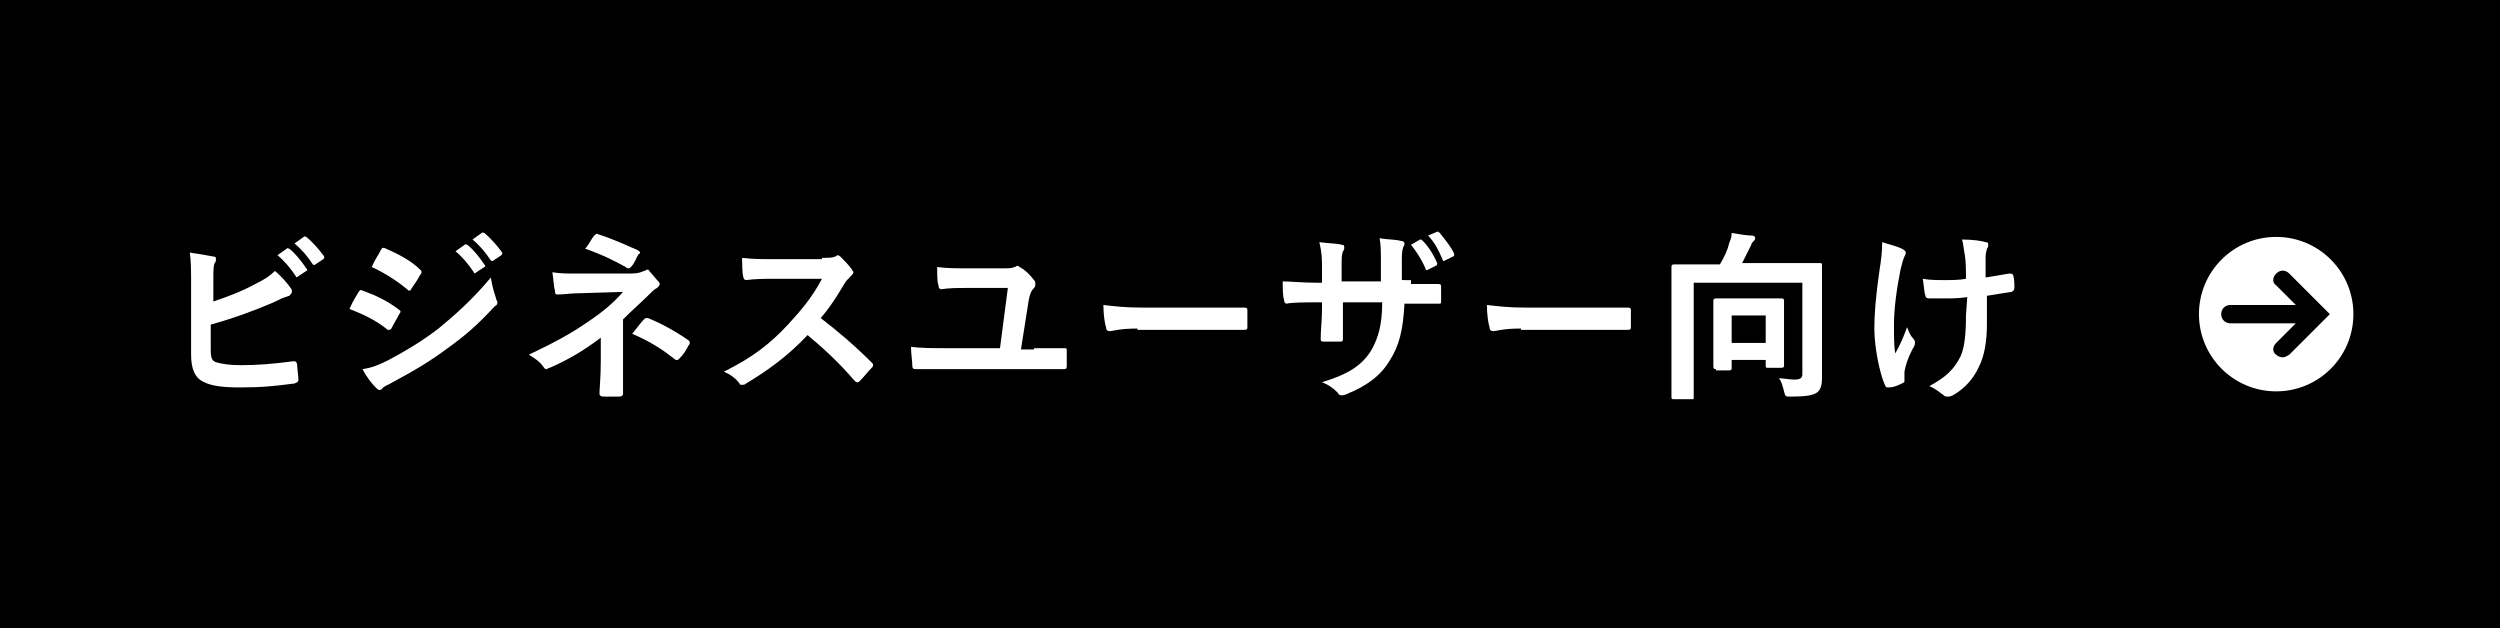 <?xml version="1.0" encoding="utf-8"?>
<!-- Generator: Adobe Illustrator 21.1.0, SVG Export Plug-In . SVG Version: 6.00 Build 0)  -->
<svg version="1.1" id="レイヤー_1" xmlns="http://www.w3.org/2000/svg" xmlns:xlink="http://www.w3.org/1999/xlink" x="0px"
	 y="0px" width="191px" height="48px" viewBox="0 0 191 48" style="enable-background:new 0 0 191 48;" xml:space="preserve">
<style type="text/css">
	.st0{fill:#FFFFFF;}
</style>
<g>
	<rect width="191" height="48"/>
</g>
<g>
	<g>
		<circle class="st0" cx="173.9" cy="24" r="5.9"/>
	</g>
	<g>
		<path d="M173.9,20.9c-0.3,0.3-0.3,0.7,0,0.9l1.5,1.5h-5c-0.4,0-0.7,0.3-0.7,0.7s0.3,0.7,0.7,0.7h5l-1.5,1.5
			c-0.3,0.3-0.3,0.7,0,0.9c0.1,0.1,0.3,0.2,0.5,0.2s0.3-0.1,0.5-0.2L178,24l-3.1-3.1C174.6,20.6,174.2,20.6,173.9,20.9z"/>
	</g>
</g>
<g>
	<path class="st0" d="M16.1,23.1c1.2-0.4,2.3-0.8,3.4-1.4c0.8-0.4,1.1-0.6,1.5-1c0.5,0.4,1,1,1.2,1.3c0.1,0.1,0.1,0.2,0.1,0.3
		c0,0.1-0.1,0.2-0.2,0.3c-0.4,0.1-0.8,0.3-1.2,0.5c-1.4,0.6-3,1.2-4.8,1.7v1.9c0,0.7,0.1,0.9,0.5,1c0.4,0.1,0.9,0.2,1.8,0.2
		c1.3,0,2.5-0.1,4-0.3c0.2,0,0.2,0,0.3,0.2c0,0.4,0.1,0.9,0.1,1.2c0,0.2-0.1,0.2-0.3,0.3c-1.6,0.2-2.4,0.3-4.2,0.3
		c-1.2,0-2.1-0.1-2.7-0.4c-0.7-0.3-1-1-1-2.1v-5.2c0-1.3,0-1.9-0.1-2.6c0.7,0.1,1.3,0.2,1.8,0.3c0.2,0,0.2,0.1,0.2,0.2
		c0,0.1,0,0.2-0.1,0.3c-0.1,0.2-0.1,0.6-0.1,1.3V23.1z M21.9,19c0.1-0.1,0.1,0,0.2,0c0.4,0.3,0.9,0.9,1.3,1.5c0.1,0.1,0.1,0.2,0,0.2
		l-0.6,0.4c-0.1,0.1-0.2,0.1-0.2,0c-0.4-0.6-0.9-1.2-1.4-1.6L21.9,19z M23.2,18.1c0.1-0.1,0.1,0,0.2,0c0.5,0.4,1,1,1.3,1.4
		c0.1,0.1,0.1,0.2,0,0.3l-0.6,0.4c-0.1,0.1-0.2,0-0.2,0c-0.4-0.6-0.8-1.1-1.4-1.6L23.2,18.1z"/>
	<path class="st0" d="M27.4,22.3c0.1-0.1,0.1-0.2,0.3-0.1c1.1,0.4,1.9,0.8,2.7,1.4c0.1,0.1,0.2,0.1,0.2,0.2c0,0,0,0.1-0.1,0.2
		c-0.2,0.4-0.4,0.7-0.6,1.1c-0.1,0.1-0.1,0.1-0.2,0.1s-0.1,0-0.2-0.1c-0.9-0.7-1.8-1.1-2.8-1.5C27,22.9,27.3,22.5,27.4,22.3z
		 M29.7,27.5c1.3-0.7,2.5-1.4,3.8-2.4c1.1-0.9,2.6-2.2,4-3.9c0.1,0.6,0.2,1,0.4,1.6c0,0.1,0.1,0.2,0.1,0.3c0,0.1,0,0.2-0.2,0.3
		c-1.3,1.4-2.2,2.2-3.6,3.2c-1.2,0.9-2.5,1.7-4.2,2.6c-0.3,0.2-0.7,0.3-0.8,0.5c-0.1,0.1-0.2,0.1-0.2,0.1c-0.1,0-0.2-0.1-0.3-0.2
		c-0.3-0.3-0.7-0.8-1-1.4C28.4,28.1,28.9,27.9,29.7,27.5z M29.1,19.1c0.1-0.2,0.2-0.2,0.4-0.1c0.9,0.4,1.9,0.9,2.6,1.6
		c0.1,0.1,0.1,0.1,0.1,0.2c0,0.1,0,0.1-0.1,0.2c-0.2,0.4-0.5,0.8-0.7,1.1c0,0.1-0.1,0.1-0.1,0.1c-0.1,0-0.1,0-0.2-0.1
		c-0.7-0.6-1.8-1.3-2.7-1.7C28.6,19.9,28.9,19.5,29.1,19.1z M35.5,18.7c0.1-0.1,0.1,0,0.2,0c0.4,0.3,0.9,0.9,1.3,1.5
		c0.1,0.1,0.1,0.2,0,0.2l-0.6,0.4c-0.1,0.1-0.2,0.1-0.2,0c-0.4-0.6-0.9-1.2-1.4-1.6L35.5,18.7z M36.8,17.8c0.1-0.1,0.1,0,0.2,0
		c0.5,0.4,1,1,1.3,1.4c0.1,0.1,0.1,0.2,0,0.3l-0.6,0.4c-0.1,0.1-0.2,0-0.2,0c-0.4-0.6-0.8-1.1-1.4-1.6L36.8,17.8z"/>
	<path class="st0" d="M47.6,27.6c0,1.2,0,2.2,0,2.5c0,0.1-0.1,0.2-0.3,0.2c-0.4,0-0.8,0-1.2,0c-0.2,0-0.3-0.1-0.3-0.2
		c0-0.4,0.1-1.3,0.1-2.5v-1.8c-1.2,0.9-2.3,1.6-3.9,2.3c-0.1,0-0.2,0.1-0.2,0.1c-0.1,0-0.2,0-0.3-0.2c-0.3-0.4-0.6-0.6-1.1-0.9
		c1.9-0.9,3.2-1.6,4.5-2.5c1.2-0.8,2-1.5,2.7-2.3l-3.2,0.1c-0.8,0-1.3,0.1-1.8,0.1c-0.2,0-0.2-0.1-0.2-0.3c-0.1-0.3-0.1-0.8-0.2-1.4
		c0.6,0.1,1.2,0.1,1.9,0.1l4.1,0c0.5,0,0.8-0.1,1-0.2c0.1,0,0.2-0.1,0.2-0.1c0.1,0,0.2,0,0.2,0.1c0.2,0.2,0.5,0.6,0.7,0.8
		c0.1,0.1,0.1,0.2,0.1,0.2c0,0.1-0.1,0.2-0.2,0.3c-0.2,0.1-0.3,0.2-0.4,0.3c-0.7,0.7-1.5,1.4-2.2,2.1V27.6z M45.4,18
		c0.1-0.1,0.2-0.2,0.3-0.1c1,0.3,2.3,0.9,3,1.2c0.1,0.1,0.2,0.1,0.2,0.2c0,0,0,0.1-0.1,0.1c-0.2,0.3-0.3,0.7-0.6,1
		c-0.1,0.1-0.1,0.1-0.2,0.1c0,0-0.1,0-0.2-0.1c-0.7-0.4-1.9-1-3.1-1.4C45,18.7,45.2,18.2,45.4,18z M49.2,24.4
		c0.1-0.1,0.1-0.1,0.3-0.1c1,0.4,2.1,1,3.1,1.7c0.1,0.1,0.1,0.1,0.1,0.2c0,0,0,0.1-0.1,0.2c-0.2,0.4-0.4,0.7-0.7,1
		c-0.1,0.1-0.1,0.1-0.2,0.1s-0.1,0-0.2-0.1c-0.9-0.7-1.8-1.3-3.2-1.9C48.7,25,49,24.6,49.2,24.4z"/>
	<path class="st0" d="M62.8,19.7c0.5,0,0.8,0,1-0.1c0.1,0,0.1-0.1,0.2-0.1c0.1,0,0.2,0.1,0.2,0.1c0.3,0.3,0.6,0.6,0.9,1
		c0,0.1,0.1,0.1,0.1,0.2c0,0.1-0.1,0.2-0.2,0.3c-0.2,0.2-0.4,0.4-0.5,0.6c-0.6,1-1.1,1.8-1.8,2.6c1.3,1,2.6,2.1,3.9,3.4
		c0.1,0.1,0.1,0.1,0.1,0.2c0,0.1,0,0.1-0.1,0.2c-0.3,0.3-0.6,0.7-0.9,1c-0.1,0.1-0.1,0.1-0.2,0.1c-0.1,0-0.1,0-0.2-0.1
		c-1.2-1.4-2.4-2.5-3.6-3.5c-1.6,1.7-3.2,2.8-4.7,3.7c-0.1,0.1-0.2,0.1-0.3,0.1c-0.1,0-0.2,0-0.2-0.1c-0.3-0.4-0.7-0.7-1.2-0.9
		c2.2-1.1,3.5-2.1,4.9-3.6c1-1.1,1.8-2,2.6-3.5l-3.6,0c-0.7,0-1.5,0-2.2,0.1c-0.1,0-0.2-0.1-0.2-0.2c-0.1-0.3-0.1-1-0.1-1.5
		c0.8,0.1,1.5,0.1,2.4,0.1H62.8z"/>
	<path class="st0" d="M79,26.6c0.7,0,1.5,0,2.2,0c0.3,0,0.3,0,0.3,0.2c0,0.4,0,0.7,0,1.1c0,0.2,0,0.3-0.2,0.3c-0.8,0-1.7,0-2.5,0
		h-6.6c-1,0-1.7,0-2.2,0c-0.2,0-0.3,0-0.3-0.3c0-0.3-0.1-0.9-0.1-1.4c0.8,0.1,1.7,0.1,2.5,0.1h4.3L77,22h-3.1c-0.7,0-1.4,0-2,0.1
		c-0.1,0-0.2-0.1-0.2-0.3c-0.1-0.2-0.1-0.8-0.1-1.4c0.7,0.1,1.5,0.1,2.4,0.1h2.5c0.6,0,0.8,0,1-0.1c0.1,0,0.2-0.1,0.2-0.1
		s0.1,0,0.2,0.1c0.4,0.2,0.8,0.6,1.1,1c0.1,0.1,0.1,0.2,0.1,0.3c0,0.1,0,0.2-0.1,0.3c-0.2,0.2-0.3,0.4-0.4,0.9l-0.6,3.8H79z"/>
	<path class="st0" d="M86.9,25.1c-1.4,0-1.9,0.2-2.1,0.2c-0.2,0-0.3-0.1-0.3-0.3c-0.1-0.3-0.2-1-0.2-1.7c0.9,0.1,1.6,0.2,3,0.2h4.5
		c1.1,0,2.1,0,3.2,0c0.2,0,0.3,0,0.3,0.2c0,0.4,0,0.9,0,1.3c0,0.2-0.1,0.2-0.3,0.2c-1.1,0-2.1,0-3.1,0H86.9z"/>
	<path class="st0" d="M107.8,21.7c0.7,0,1.5,0,2.1,0c0.2,0,0.2,0.1,0.2,0.2c0,0.3,0,0.8,0,1.1c0,0.2,0,0.2-0.2,0.2c-0.5,0-1.3,0-2,0
		h-0.6c-0.1,2-0.4,3.2-1.1,4.3c-0.7,1.2-1.8,2-3.3,2.6c-0.2,0.1-0.3,0.1-0.4,0.1s-0.2,0-0.3-0.2c-0.4-0.4-0.7-0.6-1.2-0.8
		c2-0.6,3.1-1.3,3.8-2.5c0.5-0.9,0.8-1.9,0.8-3.6h-3v0.5c0,0.8,0,1.6,0,2.3c0,0.2-0.1,0.2-0.2,0.2c-0.4,0-0.8,0-1.2,0
		c-0.2,0-0.3,0-0.3-0.2c0-0.7,0.1-1.4,0.1-2.3v-0.5h-0.4c-0.8,0-1.9,0-2.3,0.1c-0.1,0-0.2-0.1-0.2-0.3c-0.1-0.3-0.1-0.8-0.1-1.4
		c0.6,0,1.5,0.1,2.6,0.1h0.4v-1c0-0.9,0-1.2-0.2-2.1c0.7,0.1,1.4,0.1,1.7,0.2c0.2,0,0.2,0.1,0.2,0.2c0,0.1,0,0.2-0.1,0.3
		c-0.1,0.3-0.1,0.4-0.1,1.3v1h3l0-1.4c0-0.8,0-1.4-0.1-1.9c0.5,0.1,1.3,0.1,1.6,0.2c0.2,0,0.3,0.1,0.3,0.2c0,0.1,0,0.1-0.1,0.3
		c-0.1,0.3-0.1,0.6-0.1,1.2v1.3H107.8z M108.5,18.3c0.1,0,0.1,0,0.2,0.1c0.4,0.4,0.8,1,1.1,1.7c0,0.1,0,0.2-0.1,0.2l-0.6,0.3
		c-0.1,0.1-0.2,0-0.2-0.1c-0.3-0.7-0.7-1.3-1.1-1.8L108.5,18.3z M109.8,17.7c0.1,0,0.1,0,0.2,0.1c0.4,0.5,0.9,1.1,1.1,1.6
		c0,0.1,0,0.2-0.1,0.2l-0.6,0.3c-0.1,0.1-0.2,0-0.2-0.1c-0.3-0.7-0.6-1.3-1.1-1.8L109.8,17.7z"/>
	<path class="st0" d="M116.2,25.1c-1.4,0-1.9,0.2-2.1,0.2c-0.2,0-0.3-0.1-0.3-0.3c-0.1-0.3-0.2-1-0.2-1.7c0.9,0.1,1.6,0.2,3,0.2h4.5
		c1.1,0,2.1,0,3.2,0c0.2,0,0.3,0,0.3,0.2c0,0.4,0,0.9,0,1.3c0,0.2-0.1,0.2-0.3,0.2c-1.1,0-2.1,0-3.1,0H116.2z"/>
	<path class="st0" d="M139.2,26.4c0,1.2,0,2,0,2.5c0,0.5-0.1,0.9-0.4,1.1c-0.3,0.2-0.8,0.3-2,0.3c-0.4,0-0.4,0-0.5-0.4
		c-0.1-0.4-0.2-0.8-0.4-1c0.4,0,0.8,0.1,1.2,0.1c0.4,0,0.6-0.1,0.6-0.4v-7h-8.3v6.7c0,1.3,0,2,0,2.1c0,0.1,0,0.1-0.2,0.1h-1.3
		c-0.1,0-0.2,0-0.2-0.1c0-0.1,0-0.8,0-2.2v-5.5c0-1.5,0-2.2,0-2.3c0-0.1,0-0.2,0.2-0.2c0.1,0,0.6,0,1.9,0h1.6
		c0.3-0.5,0.6-1.1,0.7-1.6c0.1-0.3,0.2-0.4,0.2-0.8c0.6,0.1,1.2,0.2,1.6,0.2c0.1,0,0.2,0.1,0.2,0.2c0,0.1-0.1,0.2-0.1,0.2
		c-0.1,0.1-0.2,0.2-0.2,0.3c-0.2,0.4-0.5,1-0.7,1.4h4c1.3,0,1.8,0,1.9,0c0.2,0,0.2,0,0.2,0.2c0,0.1,0,0.9,0,2.3V26.4z M131.1,28.2
		c-0.1,0-0.2,0-0.2-0.2c0-0.1,0-0.4,0-2.3v-1.2c0-1.1,0-1.4,0-1.5c0-0.1,0-0.2,0.2-0.2c0.1,0,0.4,0,1.5,0h2c1.1,0,1.4,0,1.5,0
		c0.1,0,0.2,0,0.2,0.2c0,0.1,0,0.4,0,1.3v1.3c0,1.8,0,2.2,0,2.3c0,0.1,0,0.2-0.2,0.2h-1c-0.2,0-0.2,0-0.2-0.2v-0.4h-2.6v0.6
		c0,0.1,0,0.2-0.2,0.2H131.1z M132.3,26.2h2.6v-2.1h-2.6V26.2z"/>
	<path class="st0" d="M145.5,29.1c0,0.1,0,0.1-0.2,0.2c-0.4,0.2-0.7,0.3-1,0.3c-0.2,0-0.2,0-0.3-0.2c-0.4-0.9-0.8-2.9-0.8-4.3
		c0-1.1,0.1-2.4,0.4-4.5c0.1-0.6,0.2-1.3,0.2-2.1c0.6,0.2,1.1,0.3,1.5,0.5c0.2,0.1,0.3,0.2,0.3,0.3c0,0.1,0,0.1-0.1,0.3
		c-0.1,0.2-0.2,0.6-0.3,1c-0.3,1.5-0.5,3-0.5,4.2c0,0.9,0,1.7,0.1,2.2c0.4-0.7,0.6-1.2,0.9-2c0.2,0.5,0.3,0.7,0.5,0.9
		c0.1,0.1,0.1,0.2,0.1,0.3c0,0.1,0,0.2-0.2,0.5c-0.4,0.8-0.5,1.2-0.6,1.7c0,0.1,0,0.3,0,0.4V29.1z M150.3,22.7
		c-0.7,0.1-1.3,0.1-1.7,0.1c-0.3,0-0.7,0-1.2,0c-0.2,0-0.3-0.1-0.3-0.2c-0.1-0.3-0.1-0.7-0.2-1.3c0.5,0.1,1.2,0.1,1.7,0.1
		c0.4,0,1.1,0,1.6-0.1c0-0.7,0-1.3-0.1-1.9c-0.1-0.5-0.1-0.8-0.2-1.1c0.8,0,1.5,0.1,1.8,0.2c0.2,0,0.2,0.1,0.2,0.2
		c0,0.1,0,0.2-0.1,0.3c0,0.1-0.1,0.3-0.1,0.6v1.6c0.6-0.1,1.2-0.2,1.8-0.3c0.2,0,0.2,0,0.3,0.1c0.1,0.3,0.1,0.7,0.1,1
		c0,0.2-0.1,0.2-0.2,0.3c-0.7,0.1-1.3,0.2-1.9,0.3l0,2.2c0,1.3-0.2,2.4-0.6,3.2c-0.4,0.9-1.1,1.7-2,2.2c-0.2,0.1-0.3,0.1-0.4,0.1
		c-0.1,0-0.2,0-0.3-0.1c-0.3-0.2-0.6-0.5-1.1-0.7c1.3-0.7,1.9-1.3,2.4-2.3c0.3-0.7,0.4-1.7,0.4-3.1L150.3,22.7z"/>
</g>
</svg>
